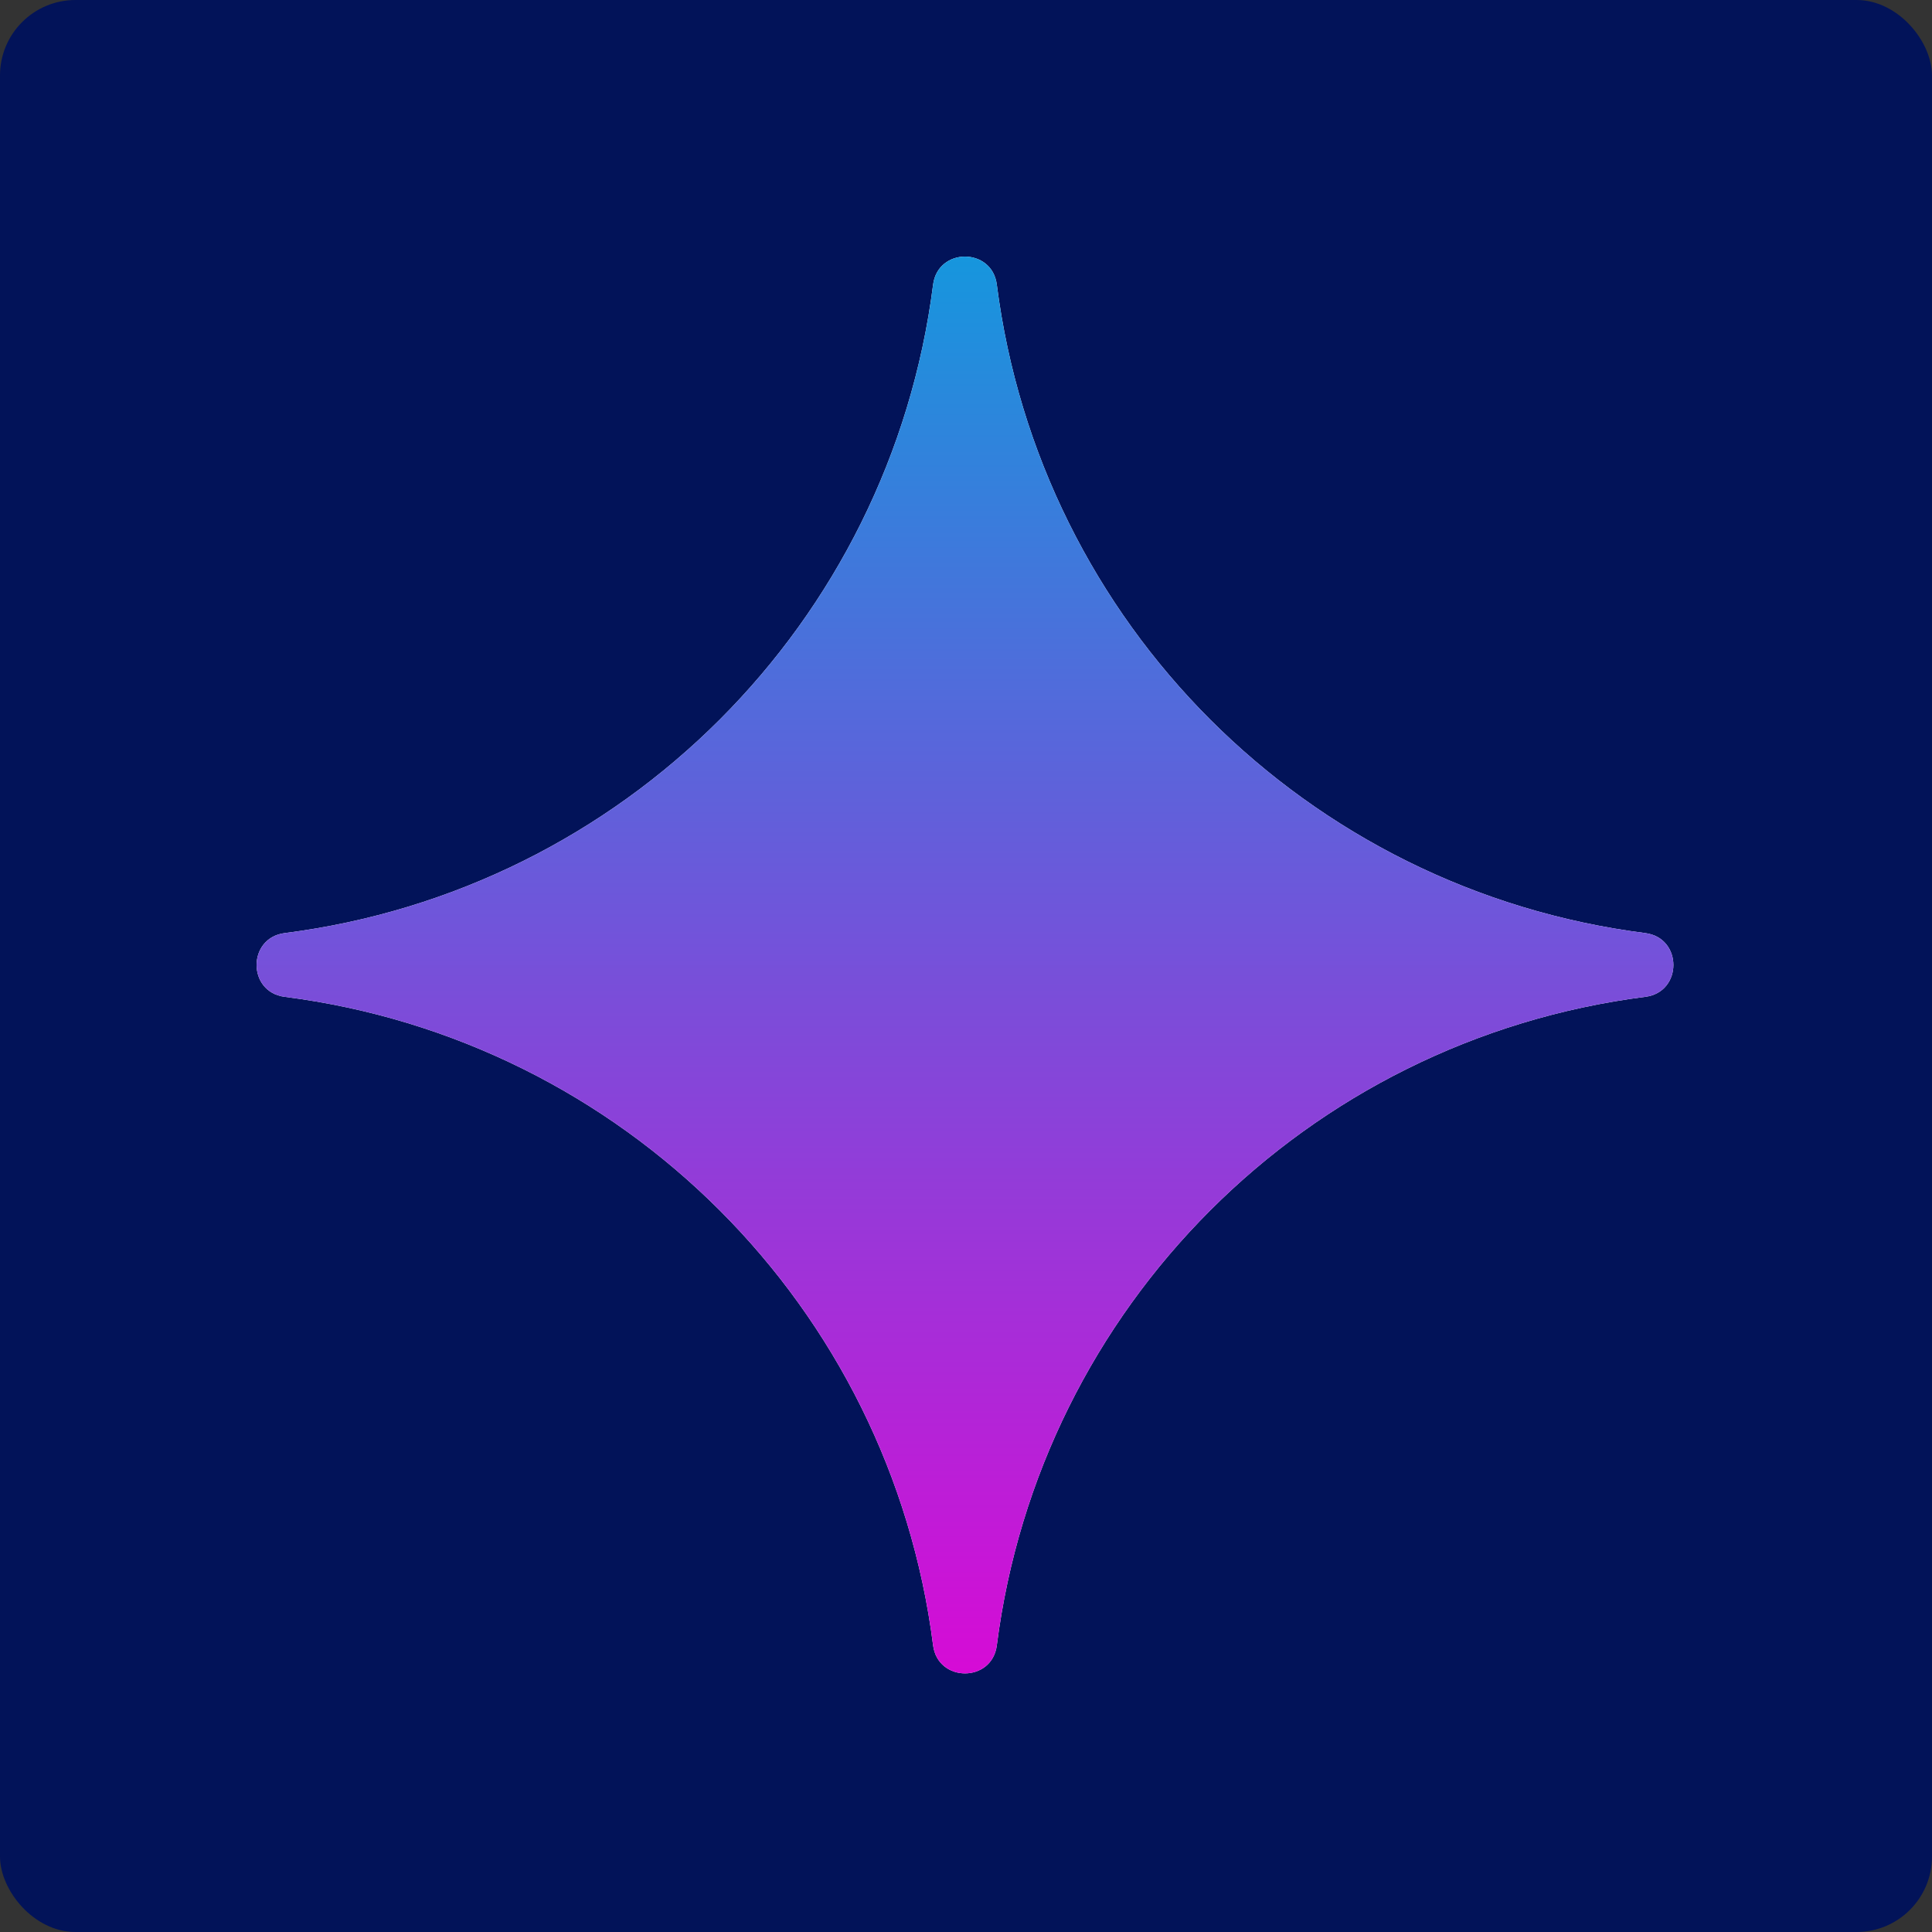 <svg width="256" height="256" viewBox="0 0 256 256" fill="none" xmlns="http://www.w3.org/2000/svg">
<rect x="0" y="0" width="256" height="256" fill="#333333" stroke="none"/>
<g clip-path="url(#clip0_5_17)">
<rect width="256" height="256" rx="10" fill="#021359"/>
<path d="M123.64 37.719C124.275 32.76 131.458 32.76 132.084 37.719C137.812 82.586 173.148 117.921 218.014 123.64C222.973 124.275 222.973 131.458 218.014 132.084C173.148 137.812 137.812 173.148 132.084 218.014C131.458 222.973 124.275 222.973 123.64 218.014C117.921 173.148 82.586 137.812 37.719 132.084C32.76 131.458 32.76 124.275 37.719 123.64C82.586 117.921 117.921 82.586 123.64 37.719Z" fill="white"/>
<path d="M123.64 37.719C124.275 32.76 131.458 32.76 132.084 37.719C137.812 82.586 173.148 117.921 218.014 123.64C222.973 124.275 222.973 131.458 218.014 132.084C173.148 137.812 137.812 173.148 132.084 218.014C131.458 222.973 124.275 222.973 123.64 218.014C117.921 173.148 82.586 137.812 37.719 132.084C32.76 131.458 32.76 124.275 37.719 123.64C82.586 117.921 117.921 82.586 123.64 37.719Z" fill="url(#paint0_linear_5_17)"/>
</g>
<defs>
<linearGradient id="paint0_linear_5_17" x1="127.867" y1="34" x2="127.867" y2="221.733" gradientUnits="userSpaceOnUse">
<stop stop-color="#1696DD"/>
<stop offset="1" stop-color="#D60BD6"/>
</linearGradient>
<clipPath id="clip0_5_17">
<rect width="256" height="256" fill="white"/>
</clipPath>
</defs>
</svg>
